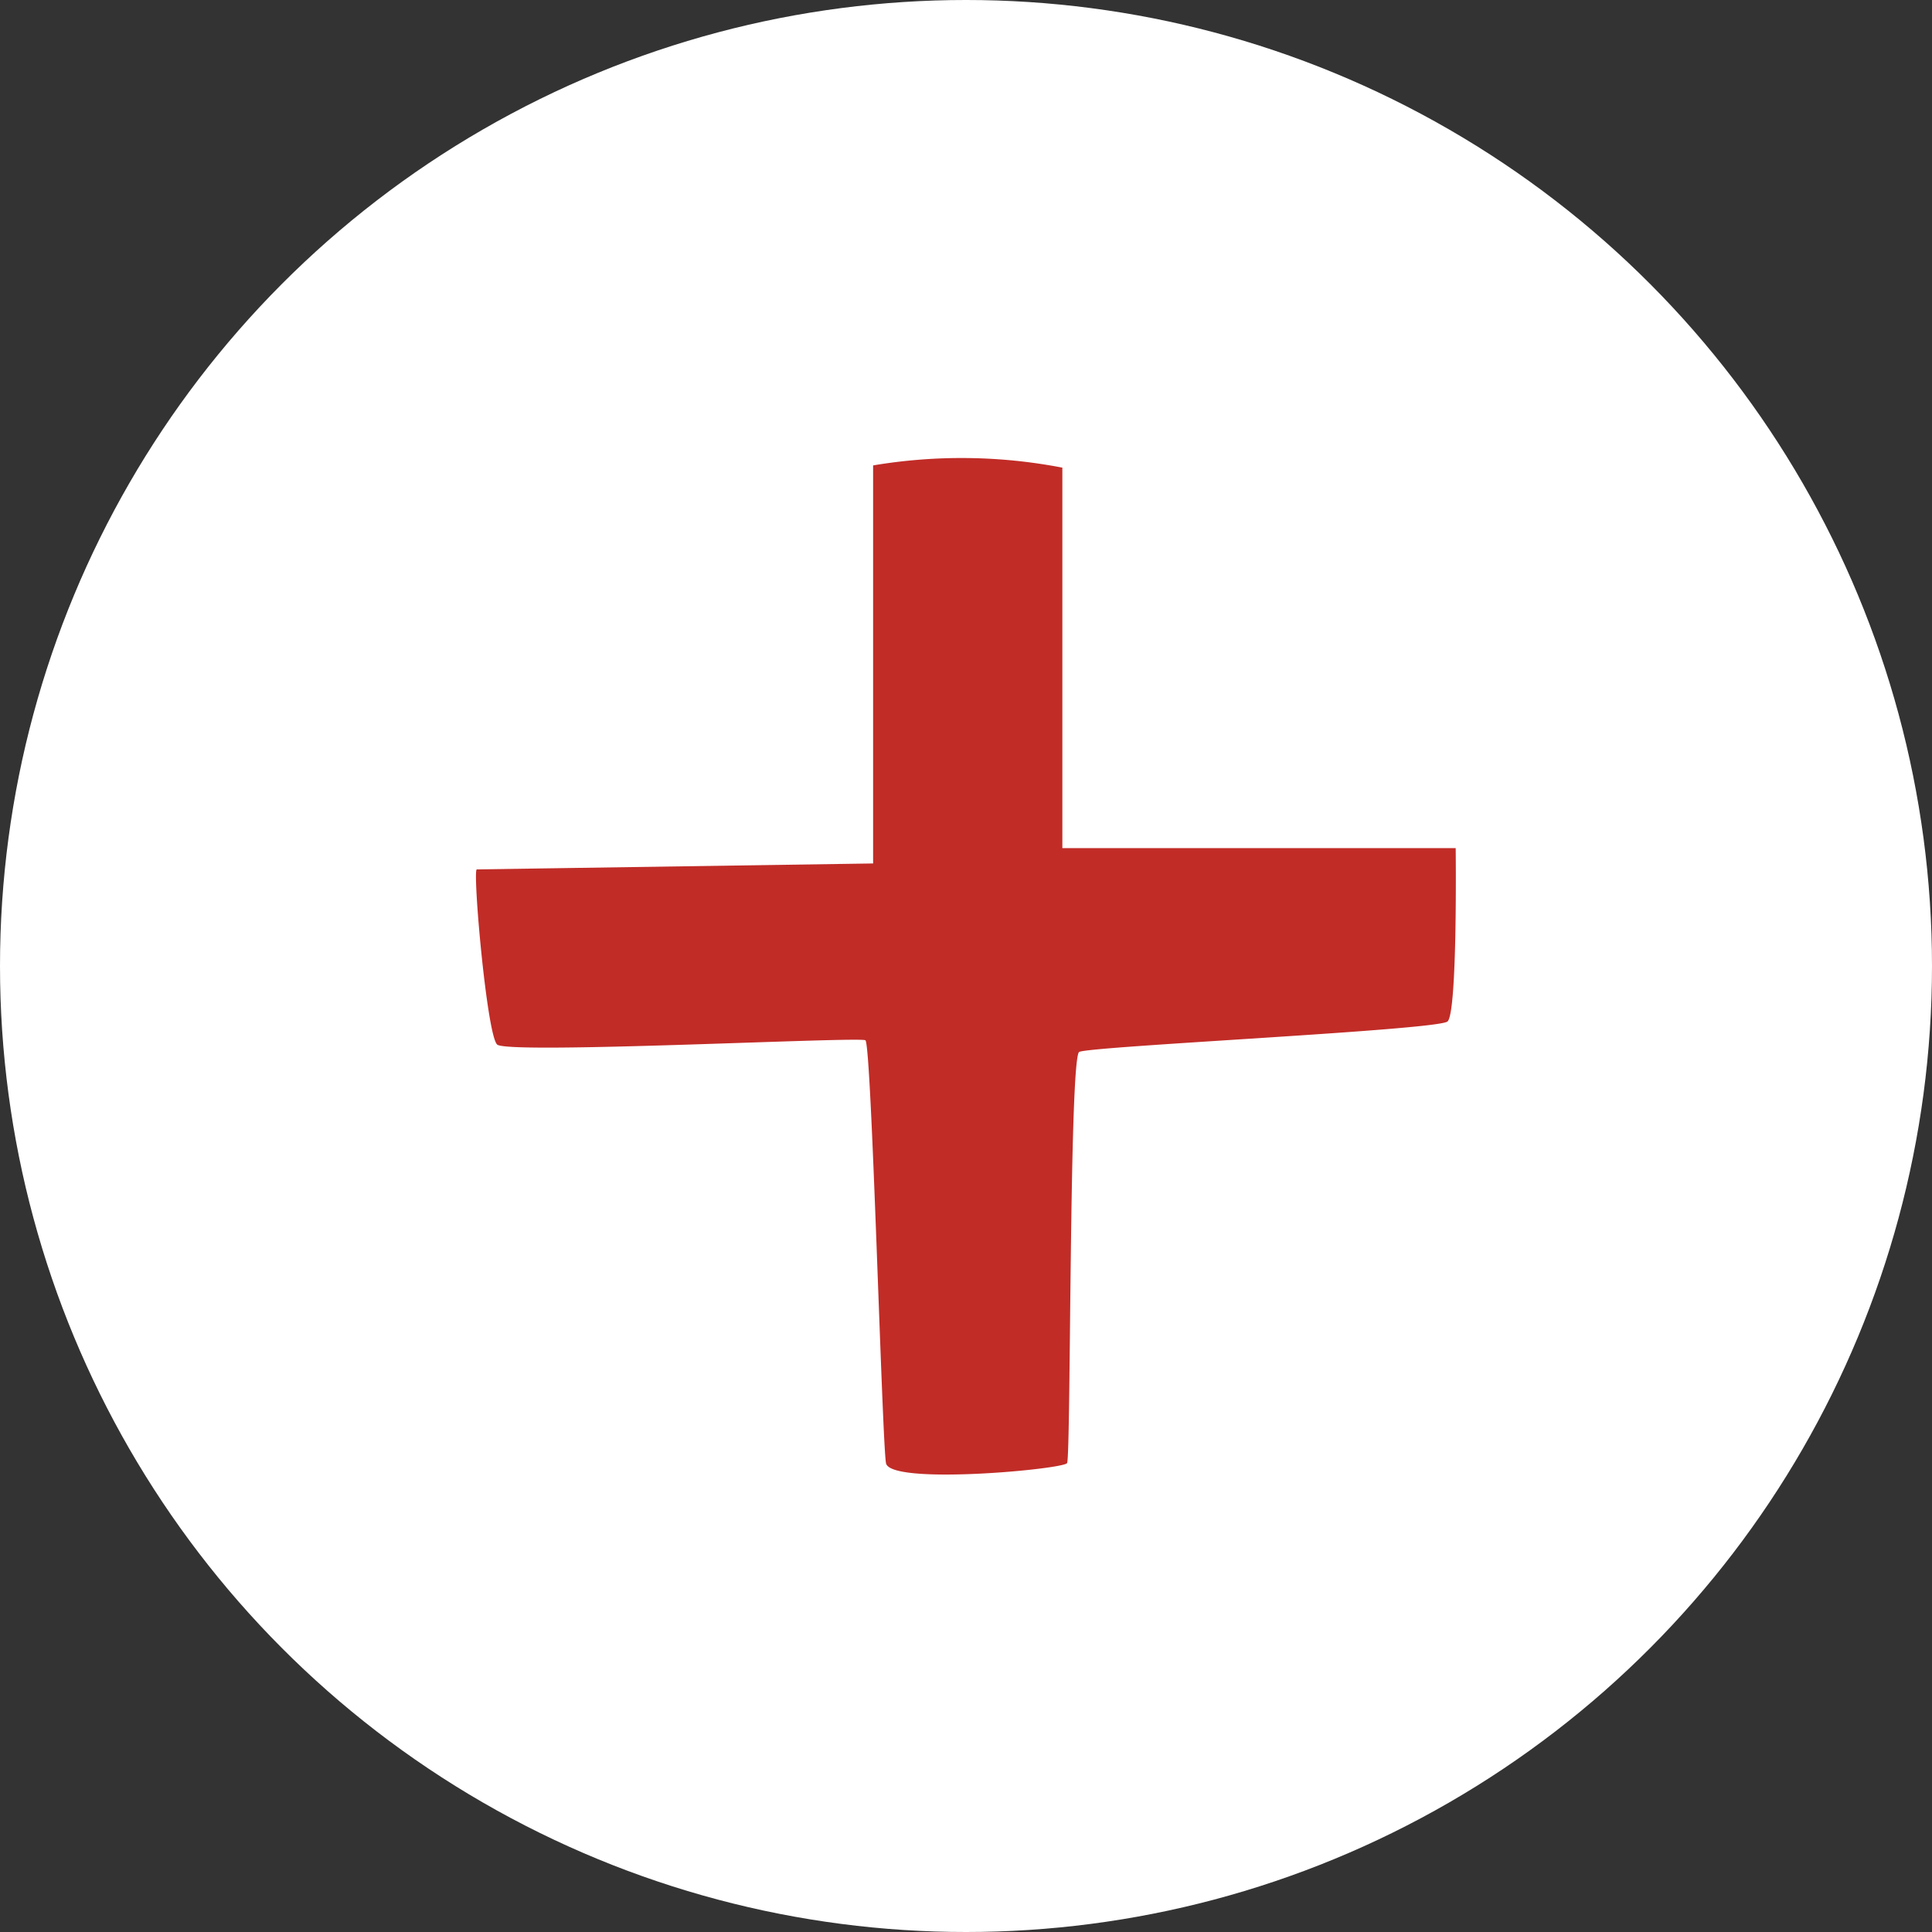 <svg xmlns="http://www.w3.org/2000/svg" viewBox="0 0 78 78"><rect x="0" y="0" width="78" height="78" fill="#333333" stroke="none"/><defs><style>.cls-1{fill:#fff;}.cls-2{fill:#c12c27;}</style></defs><title>plus-red</title><g id="Layer_2" data-name="Layer 2"><g id="Capa_1" data-name="Capa 1"><circle class="cls-1" cx="39" cy="39" r="39"/><path class="cls-2" d="M34.94,42c-.16-.16-14.45.58-14.87.17s-1-7.07-.82-7.07l16-.24V18.79a21.5,21.5,0,0,1,7.64.09V34.24H58.77s.08,6.65-.33,7-14.46,1-14.87,1.23-.33,16.35-.49,16.6-7.15.9-7.31,0S35.19,42.21,34.94,42Z"/></g></g></svg>